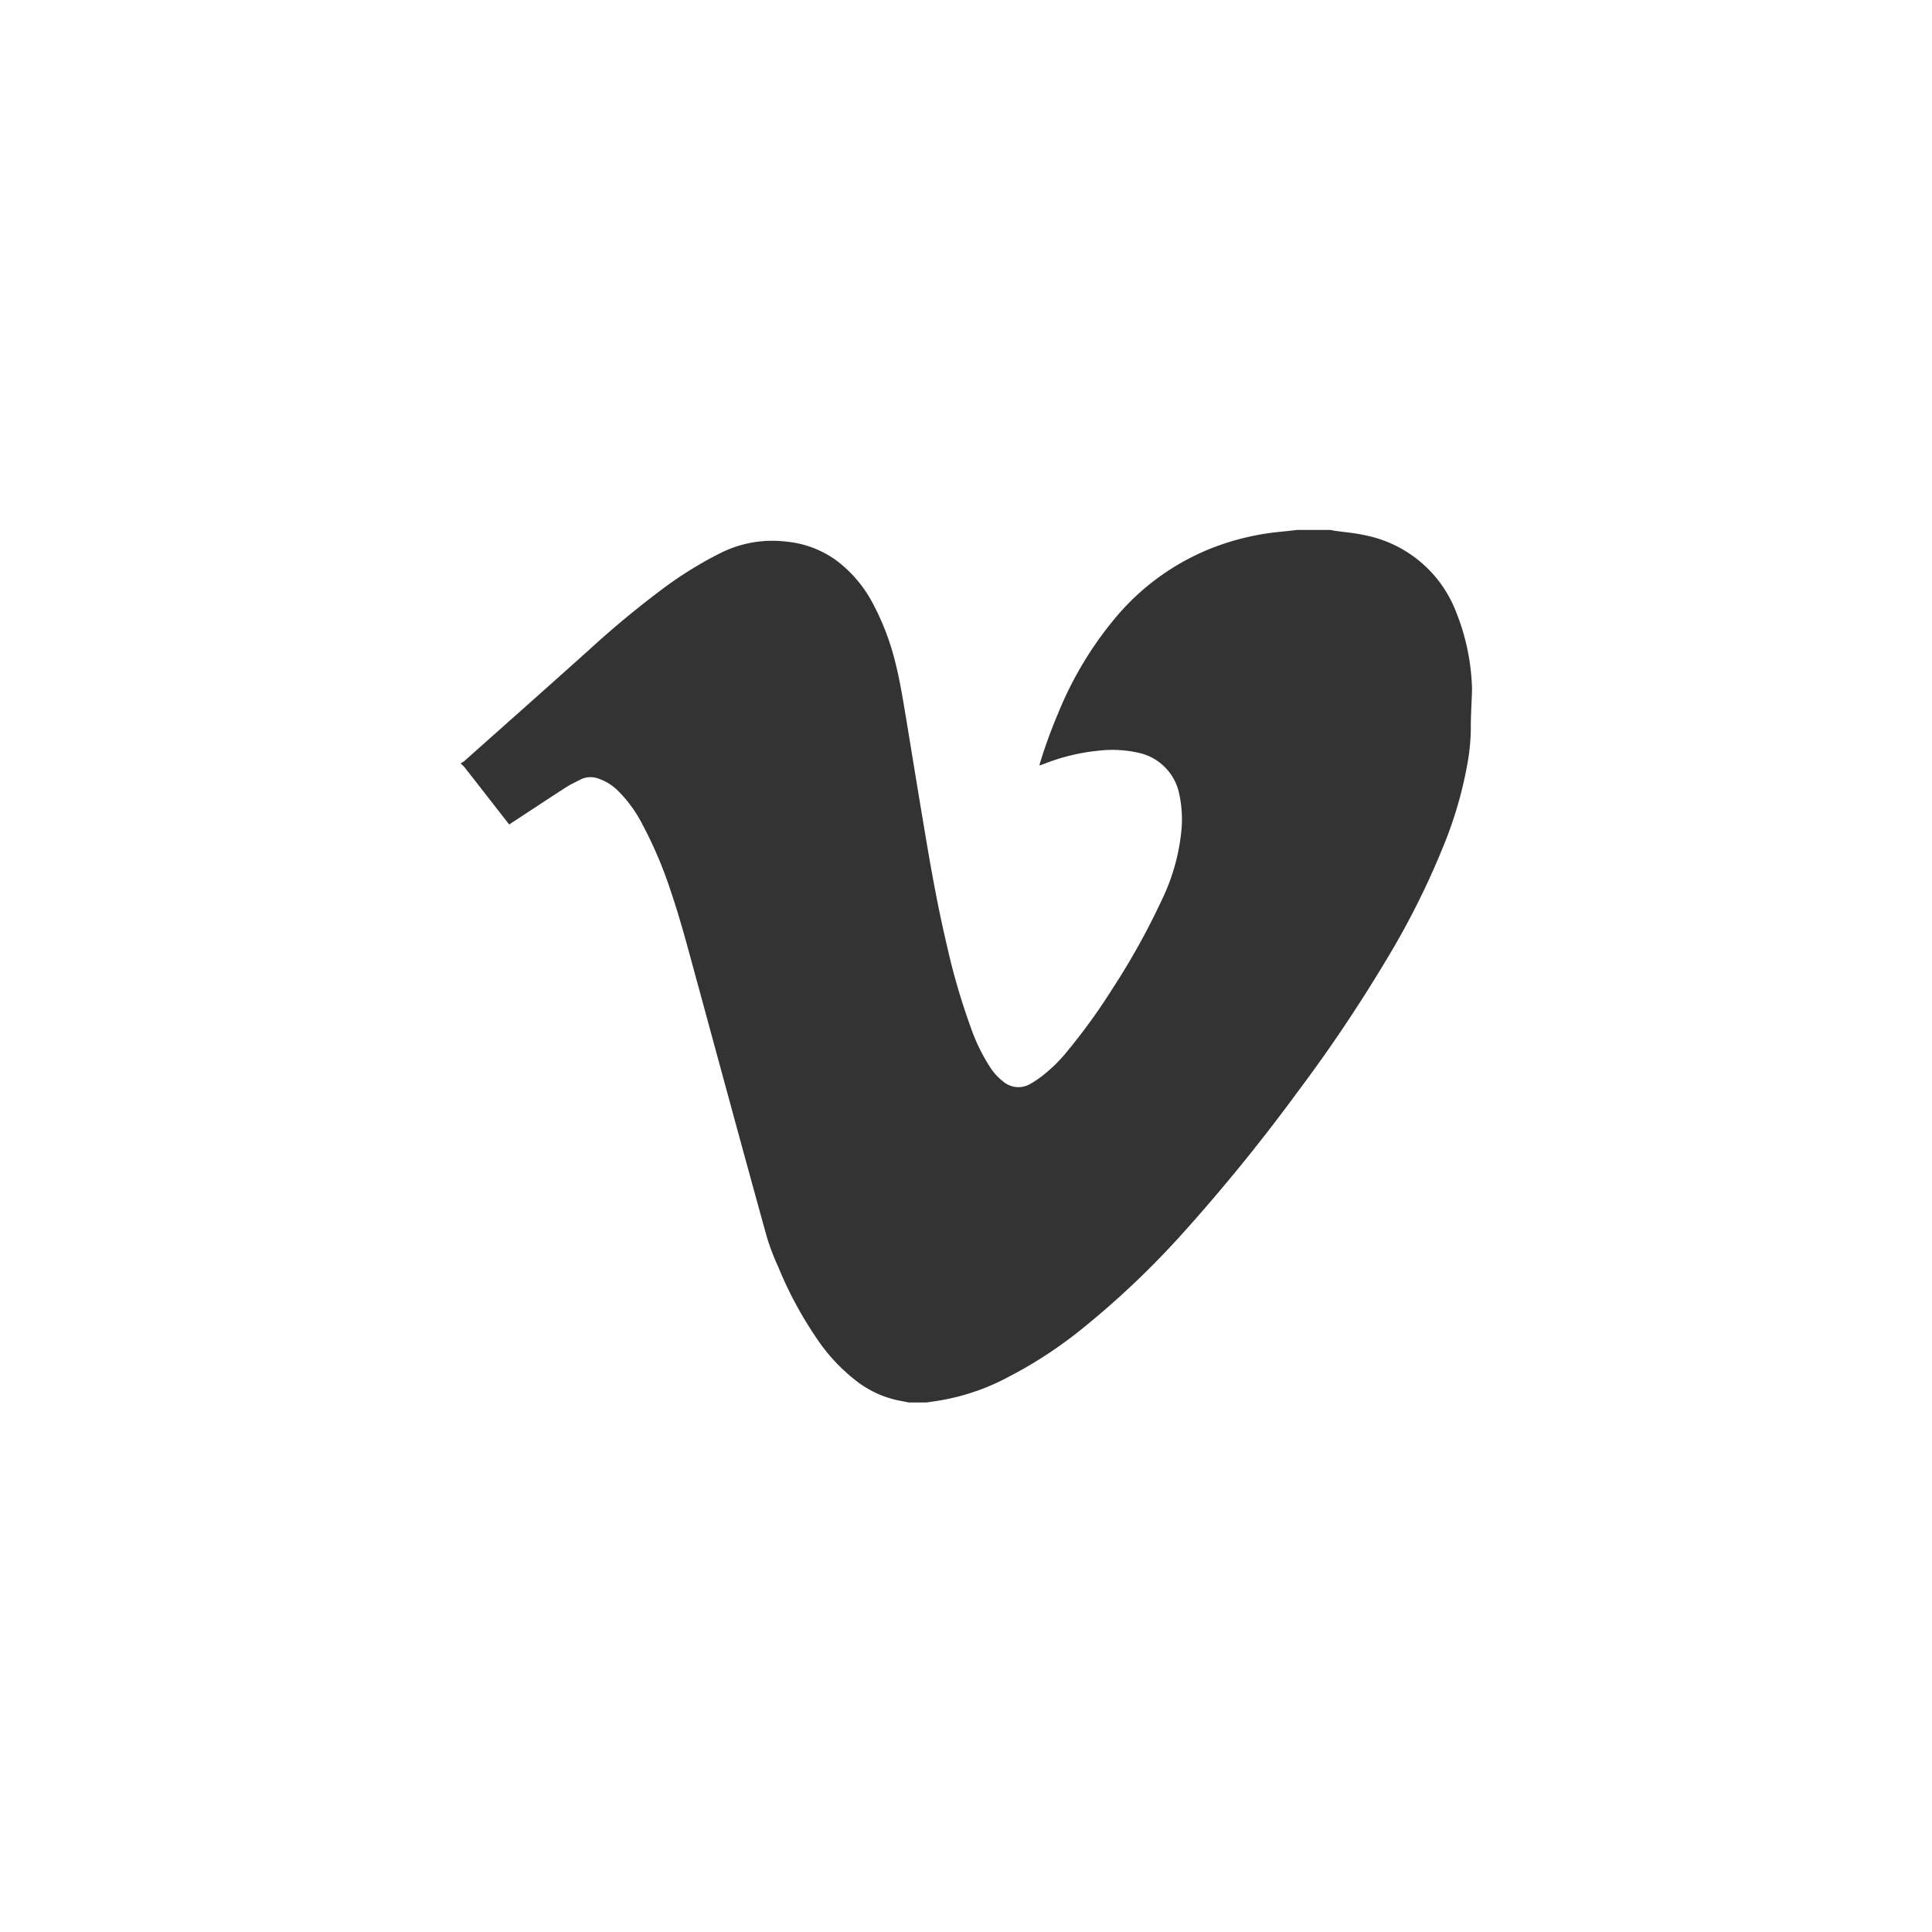 <svg id="Layer_1" data-name="Layer 1" xmlns="http://www.w3.org/2000/svg" viewBox="0 0 191.66 191.66"><rect x="0" y="0" width="191.66" height="191.66" fill="#333333" stroke="none"/><style type="text/css">.st0{fill:#FFF;}</style><title>vimeo</title><path class="st0" d="M0,0V191.66H191.66V0ZM145.91,72.22a20.77,20.77,0,0,1-.38,3.77,39.71,39.71,0,0,1-2.09,7.32,79,79,0,0,1-5.93,11.94,150.29,150.29,0,0,1-8.82,13.12A181.82,181.82,0,0,1,117,122.71a85.7,85.7,0,0,1-9.52,9,42.87,42.87,0,0,1-7.41,4.87A22.24,22.24,0,0,1,92.8,139l-.9.13H90.15L89.5,139a10.2,10.2,0,0,1-4.37-1.87,18,18,0,0,1-4.22-4.52,38.25,38.25,0,0,1-3.71-6.94,23.15,23.15,0,0,1-1.14-3c-2.43-8.78-4.81-17.58-7.21-26.38-.72-2.65-1.43-5.31-2.32-7.92a41.53,41.53,0,0,0-2.8-6.59,13.21,13.21,0,0,0-2.42-3.33,5.06,5.06,0,0,0-1.89-1.19,2.23,2.23,0,0,0-1.89.1c-.46.24-.93.45-1.36.73-1.74,1.12-3.47,2.27-5.2,3.4l-.45.3c-.11-.13-.2-.24-.28-.35-1.39-1.78-2.77-3.56-4.16-5.33a2.2,2.2,0,0,0-.35-.33V75.7a2.29,2.29,0,0,0,.31-.18c4.12-3.67,8.24-7.32,12.34-11A95.62,95.62,0,0,1,66,58.22a38.32,38.32,0,0,1,5.44-3.34A11.51,11.51,0,0,1,78,53.73a10.07,10.07,0,0,1,5,1.89,12.7,12.7,0,0,1,3.58,4.23,25,25,0,0,1,2.19,5.67c.52,2,.82,4,1.15,5.93.64,3.9,1.27,7.8,1.93,11.69.6,3.59,1.26,7.17,2.1,10.72a65.89,65.89,0,0,0,2.33,8,18.25,18.25,0,0,0,2,4.1,5.52,5.52,0,0,0,1.18,1.28,2.33,2.33,0,0,0,2.69.32,9.87,9.87,0,0,0,1.46-1,15,15,0,0,0,2.37-2.4,58.16,58.16,0,0,0,4.33-6,70.9,70.9,0,0,0,4.91-8.81,20.29,20.29,0,0,0,2-7.19,11.94,11.94,0,0,0-.22-3.32A5.25,5.25,0,0,0,113,74.69a11.84,11.84,0,0,0-4.11-.21,20,20,0,0,0-5.44,1.35l-.33.11a2.92,2.92,0,0,1,.08-.34,50.18,50.18,0,0,1,1.79-4.89,35.64,35.64,0,0,1,5.81-9.6,23.93,23.93,0,0,1,9-6.57,25.28,25.28,0,0,1,7.47-1.81l1.44-.16h3.26l.4.08c1,.14,2,.22,3,.44a12.21,12.21,0,0,1,9,7.42,22,22,0,0,1,1.66,7.87C146,69.66,145.9,70.94,145.91,72.22Z"/></svg>
